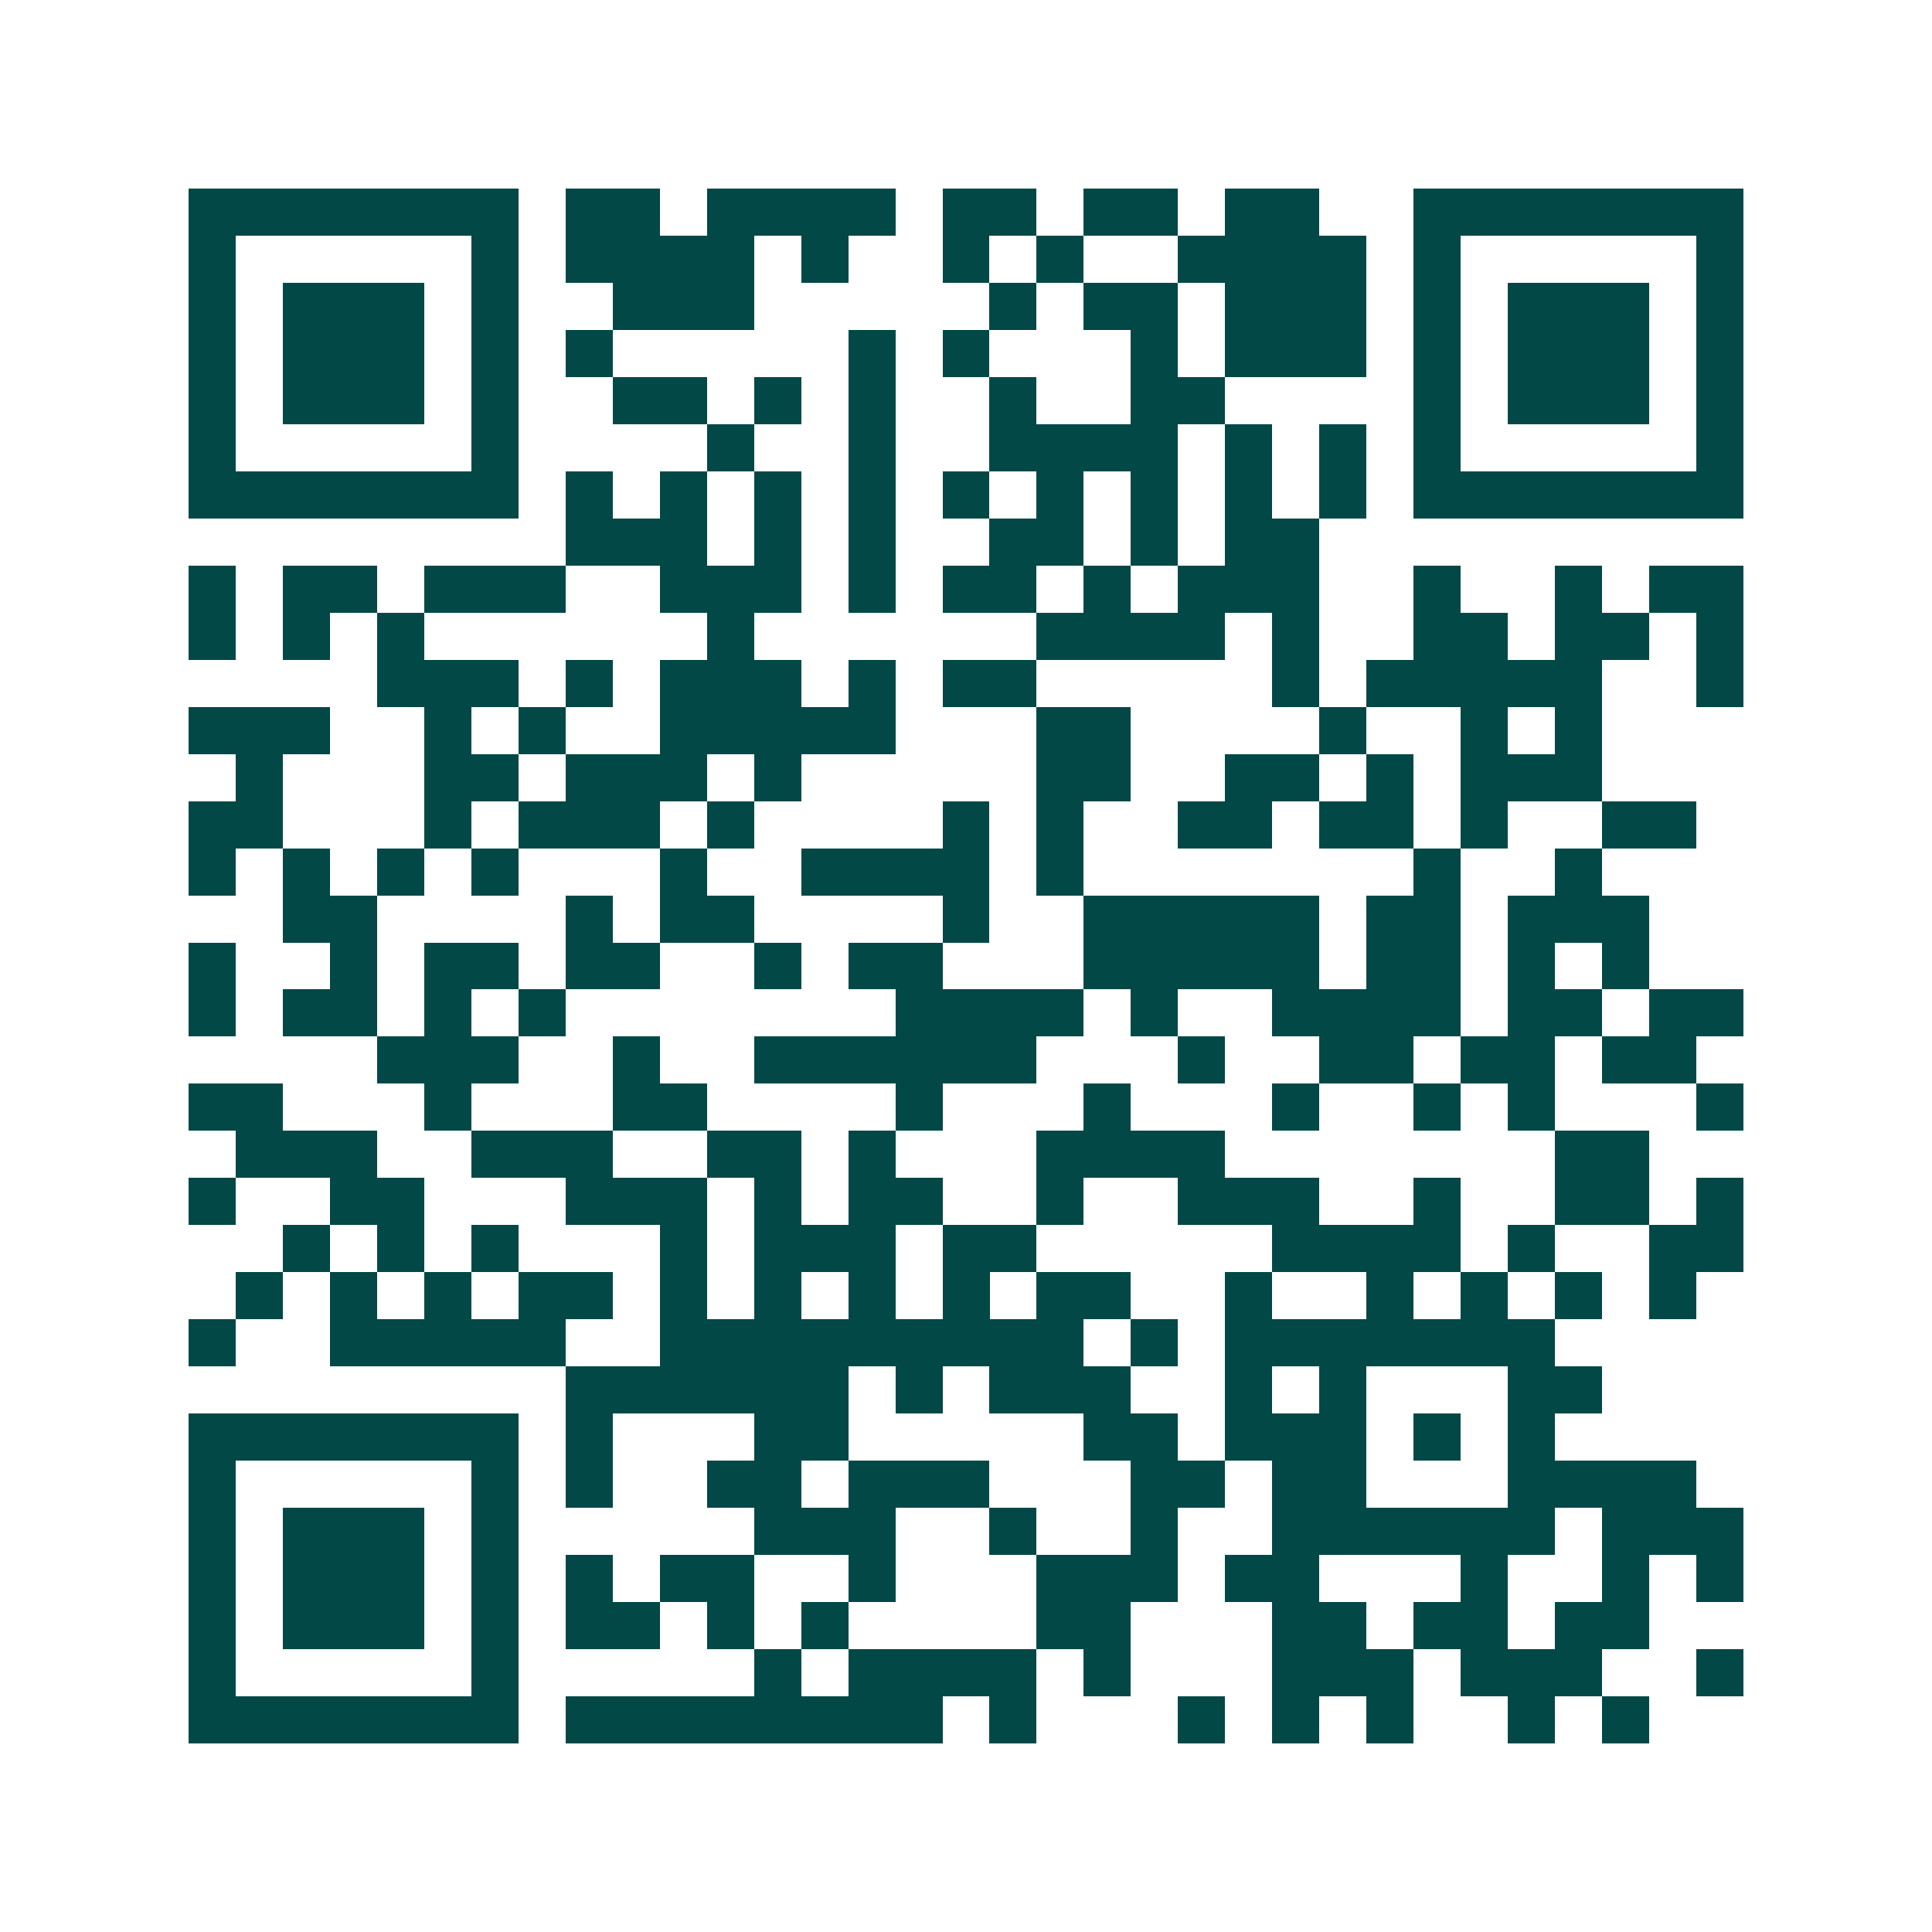 <svg xmlns="http://www.w3.org/2000/svg" width="200" height="200" viewBox="0 0 41 41" shape-rendering="crispEdges"><path fill="#ffffff" d="M0 0h41v41H0z"/><path stroke="#014847" d="M4 4.5h7m1 0h2m1 0h4m1 0h2m1 0h2m1 0h2m2 0h7M4 5.5h1m5 0h1m1 0h4m1 0h1m2 0h1m1 0h1m2 0h4m1 0h1m5 0h1M4 6.5h1m1 0h3m1 0h1m2 0h3m5 0h1m1 0h2m1 0h3m1 0h1m1 0h3m1 0h1M4 7.5h1m1 0h3m1 0h1m1 0h1m5 0h1m1 0h1m3 0h1m1 0h3m1 0h1m1 0h3m1 0h1M4 8.5h1m1 0h3m1 0h1m2 0h2m1 0h1m1 0h1m2 0h1m2 0h2m4 0h1m1 0h3m1 0h1M4 9.5h1m5 0h1m4 0h1m2 0h1m2 0h4m1 0h1m1 0h1m1 0h1m5 0h1M4 10.5h7m1 0h1m1 0h1m1 0h1m1 0h1m1 0h1m1 0h1m1 0h1m1 0h1m1 0h1m1 0h7M12 11.5h3m1 0h1m1 0h1m2 0h2m1 0h1m1 0h2M4 12.5h1m1 0h2m1 0h3m2 0h3m1 0h1m1 0h2m1 0h1m1 0h3m2 0h1m2 0h1m1 0h2M4 13.5h1m1 0h1m1 0h1m6 0h1m6 0h4m1 0h1m2 0h2m1 0h2m1 0h1M8 14.5h3m1 0h1m1 0h3m1 0h1m1 0h2m5 0h1m1 0h5m2 0h1M4 15.5h3m2 0h1m1 0h1m2 0h5m3 0h2m4 0h1m2 0h1m1 0h1M5 16.5h1m3 0h2m1 0h3m1 0h1m5 0h2m2 0h2m1 0h1m1 0h3M4 17.5h2m3 0h1m1 0h3m1 0h1m4 0h1m1 0h1m2 0h2m1 0h2m1 0h1m2 0h2M4 18.5h1m1 0h1m1 0h1m1 0h1m3 0h1m2 0h4m1 0h1m7 0h1m2 0h1M6 19.5h2m4 0h1m1 0h2m4 0h1m2 0h5m1 0h2m1 0h3M4 20.5h1m2 0h1m1 0h2m1 0h2m2 0h1m1 0h2m3 0h5m1 0h2m1 0h1m1 0h1M4 21.5h1m1 0h2m1 0h1m1 0h1m7 0h4m1 0h1m2 0h4m1 0h2m1 0h2M8 22.5h3m2 0h1m2 0h6m3 0h1m2 0h2m1 0h2m1 0h2M4 23.5h2m3 0h1m3 0h2m4 0h1m3 0h1m3 0h1m2 0h1m1 0h1m3 0h1M5 24.5h3m2 0h3m2 0h2m1 0h1m3 0h4m7 0h2M4 25.5h1m2 0h2m3 0h3m1 0h1m1 0h2m2 0h1m2 0h3m2 0h1m2 0h2m1 0h1M6 26.5h1m1 0h1m1 0h1m3 0h1m1 0h3m1 0h2m5 0h4m1 0h1m2 0h2M5 27.5h1m1 0h1m1 0h1m1 0h2m1 0h1m1 0h1m1 0h1m1 0h1m1 0h2m2 0h1m2 0h1m1 0h1m1 0h1m1 0h1M4 28.5h1m2 0h5m2 0h9m1 0h1m1 0h7M12 29.5h6m1 0h1m1 0h3m2 0h1m1 0h1m3 0h2M4 30.5h7m1 0h1m3 0h2m5 0h2m1 0h3m1 0h1m1 0h1M4 31.5h1m5 0h1m1 0h1m2 0h2m1 0h3m3 0h2m1 0h2m3 0h4M4 32.5h1m1 0h3m1 0h1m5 0h3m2 0h1m2 0h1m2 0h6m1 0h3M4 33.5h1m1 0h3m1 0h1m1 0h1m1 0h2m2 0h1m3 0h3m1 0h2m3 0h1m2 0h1m1 0h1M4 34.5h1m1 0h3m1 0h1m1 0h2m1 0h1m1 0h1m4 0h2m3 0h2m1 0h2m1 0h2M4 35.5h1m5 0h1m5 0h1m1 0h4m1 0h1m3 0h3m1 0h3m2 0h1M4 36.5h7m1 0h8m1 0h1m3 0h1m1 0h1m1 0h1m2 0h1m1 0h1"/></svg>

